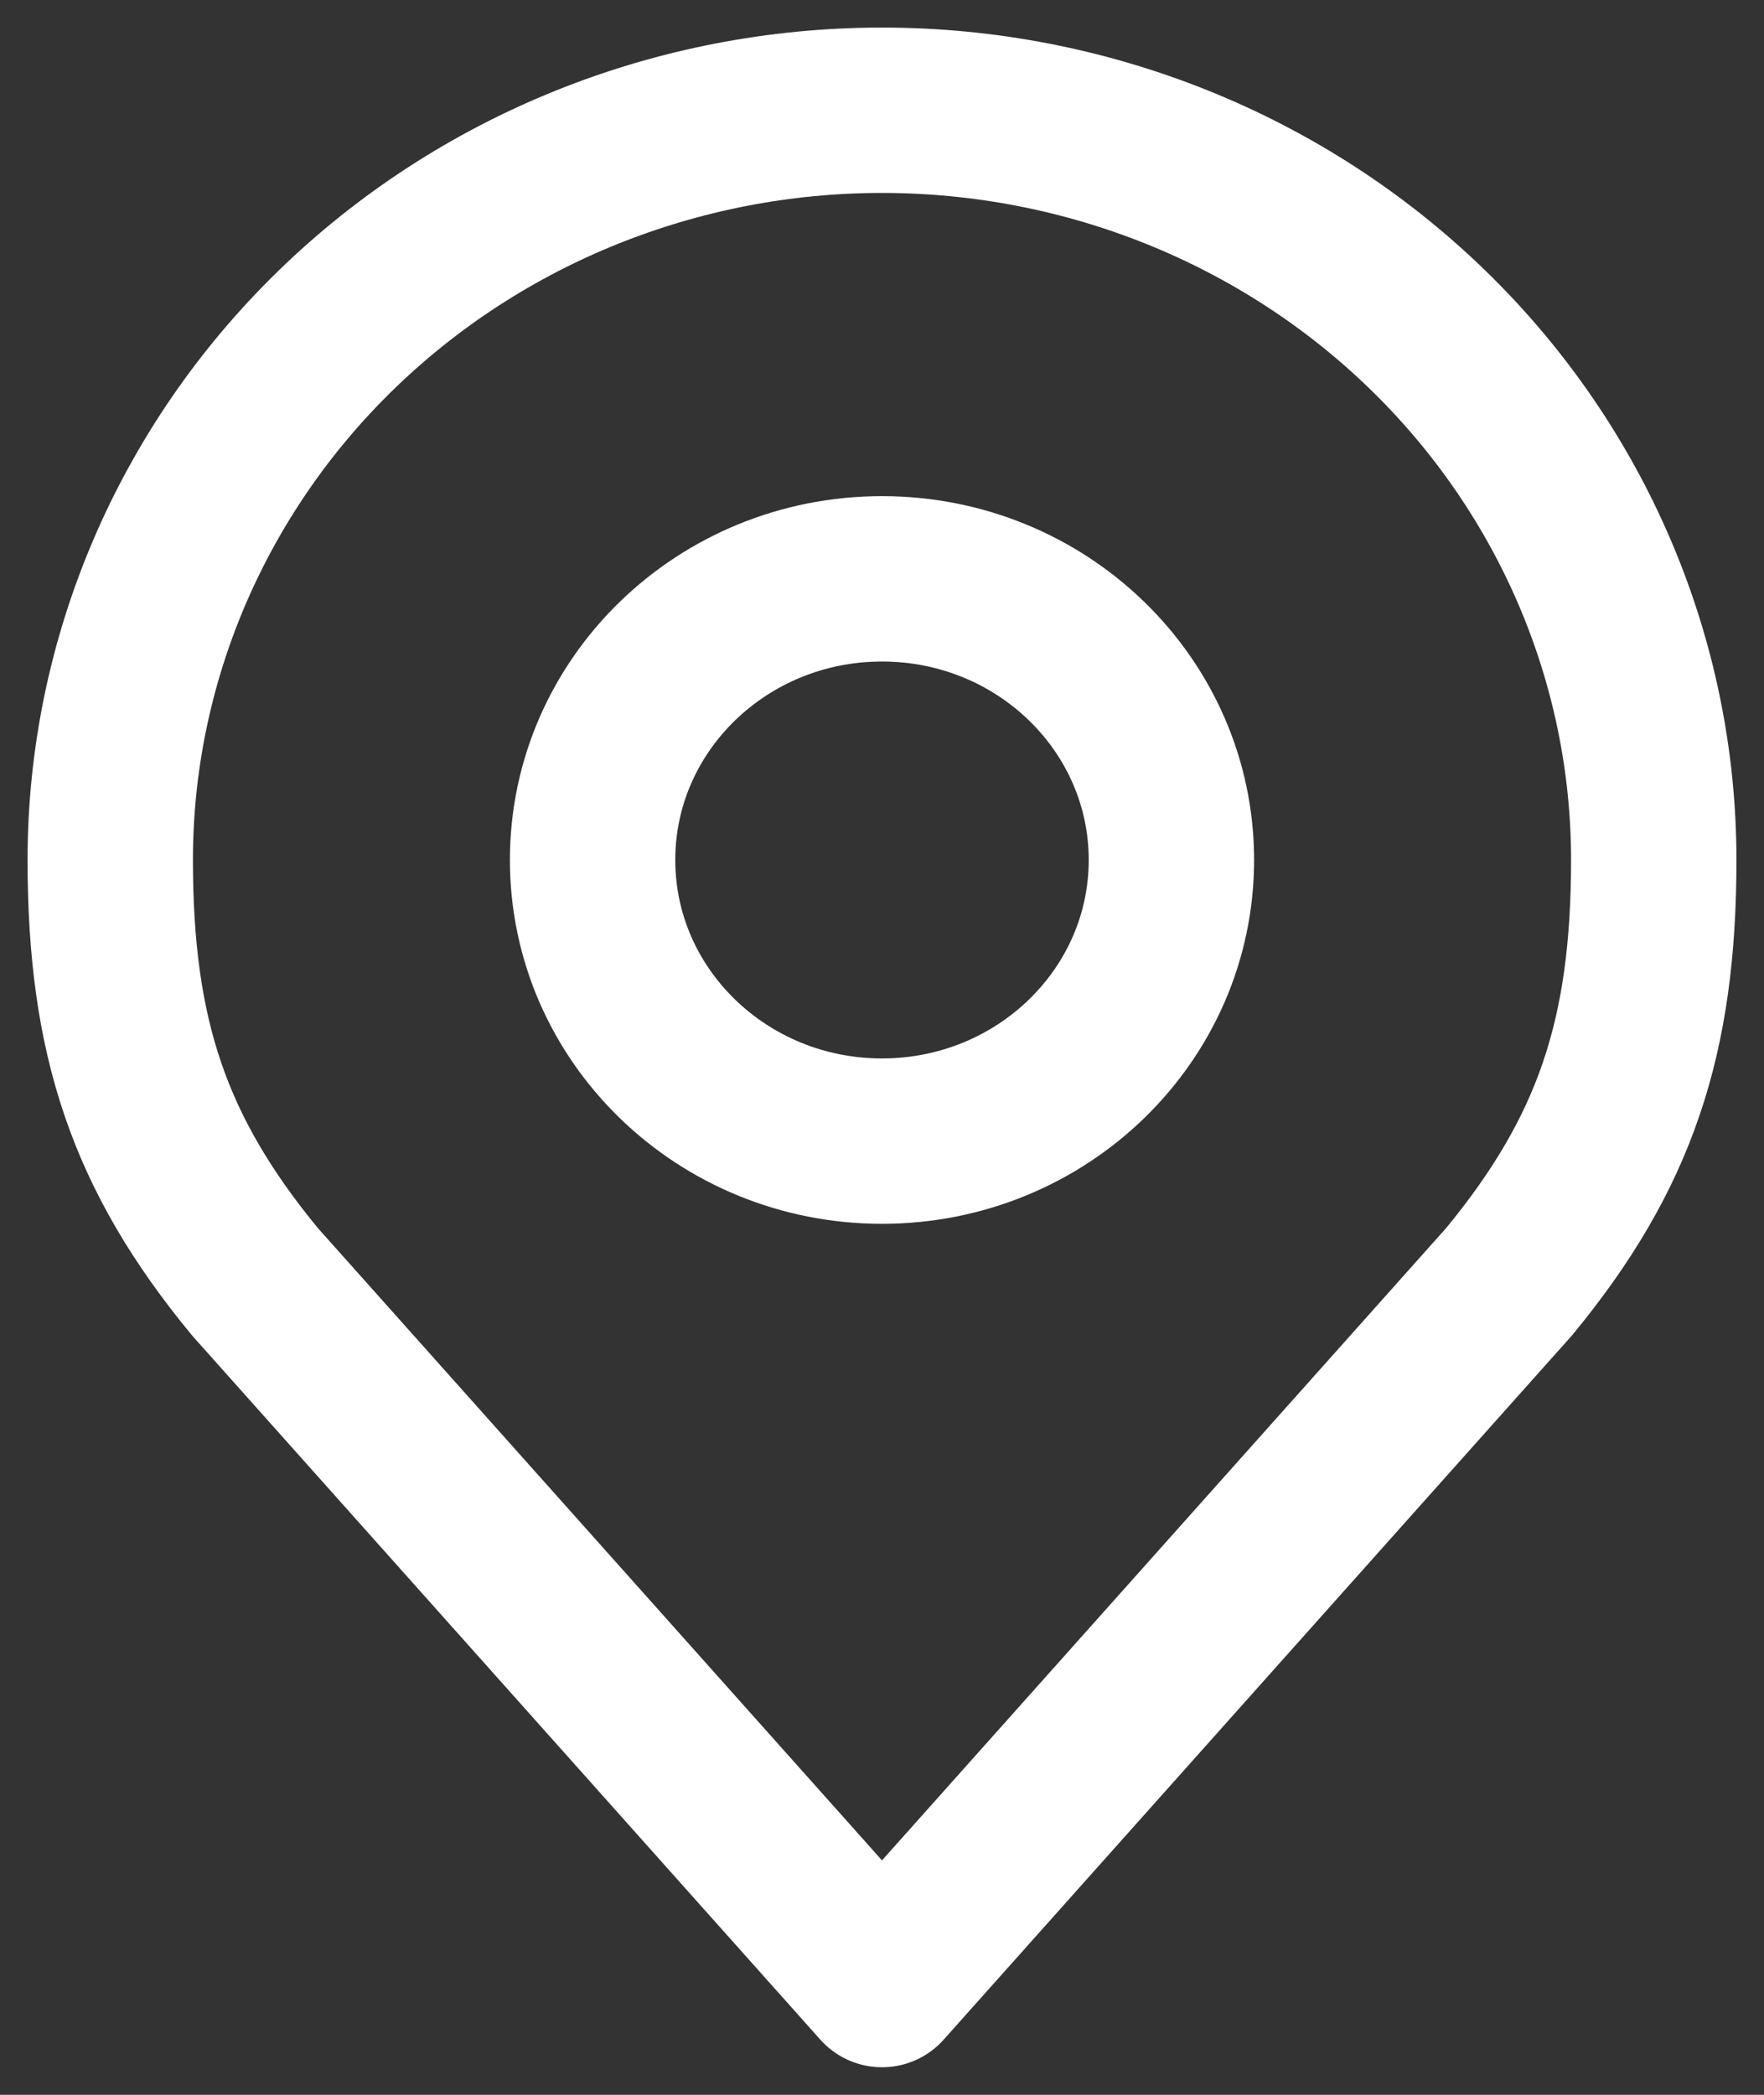<svg width="16" height="19" viewBox="0 0 16 19" fill="none" xmlns="http://www.w3.org/2000/svg">
<rect x="0" y="0" width="16" height="19" fill="#333333" stroke="none"/>
<path d="M8 10.35C9.45 10.35 10.625 9.208 10.625 7.8C10.625 6.392 9.45 5.25 8 5.25C6.55 5.25 5.375 6.392 5.375 7.8C5.375 9.208 6.55 10.35 8 10.35Z" stroke="white" stroke-width="1.5" stroke-linecap="round" stroke-linejoin="round"/>
<path d="M8 1C6.143 1 4.363 1.716 3.05 2.992C1.738 4.267 1 5.997 1 7.8C1 9.408 1.352 10.46 2.312 11.625L8 18L13.688 11.625C14.648 10.46 15 9.408 15 7.8C15 5.997 14.262 4.267 12.95 2.992C11.637 1.716 9.857 1 8 1Z" stroke="white" stroke-width="1.5" stroke-linecap="round" stroke-linejoin="round"/>
</svg>
